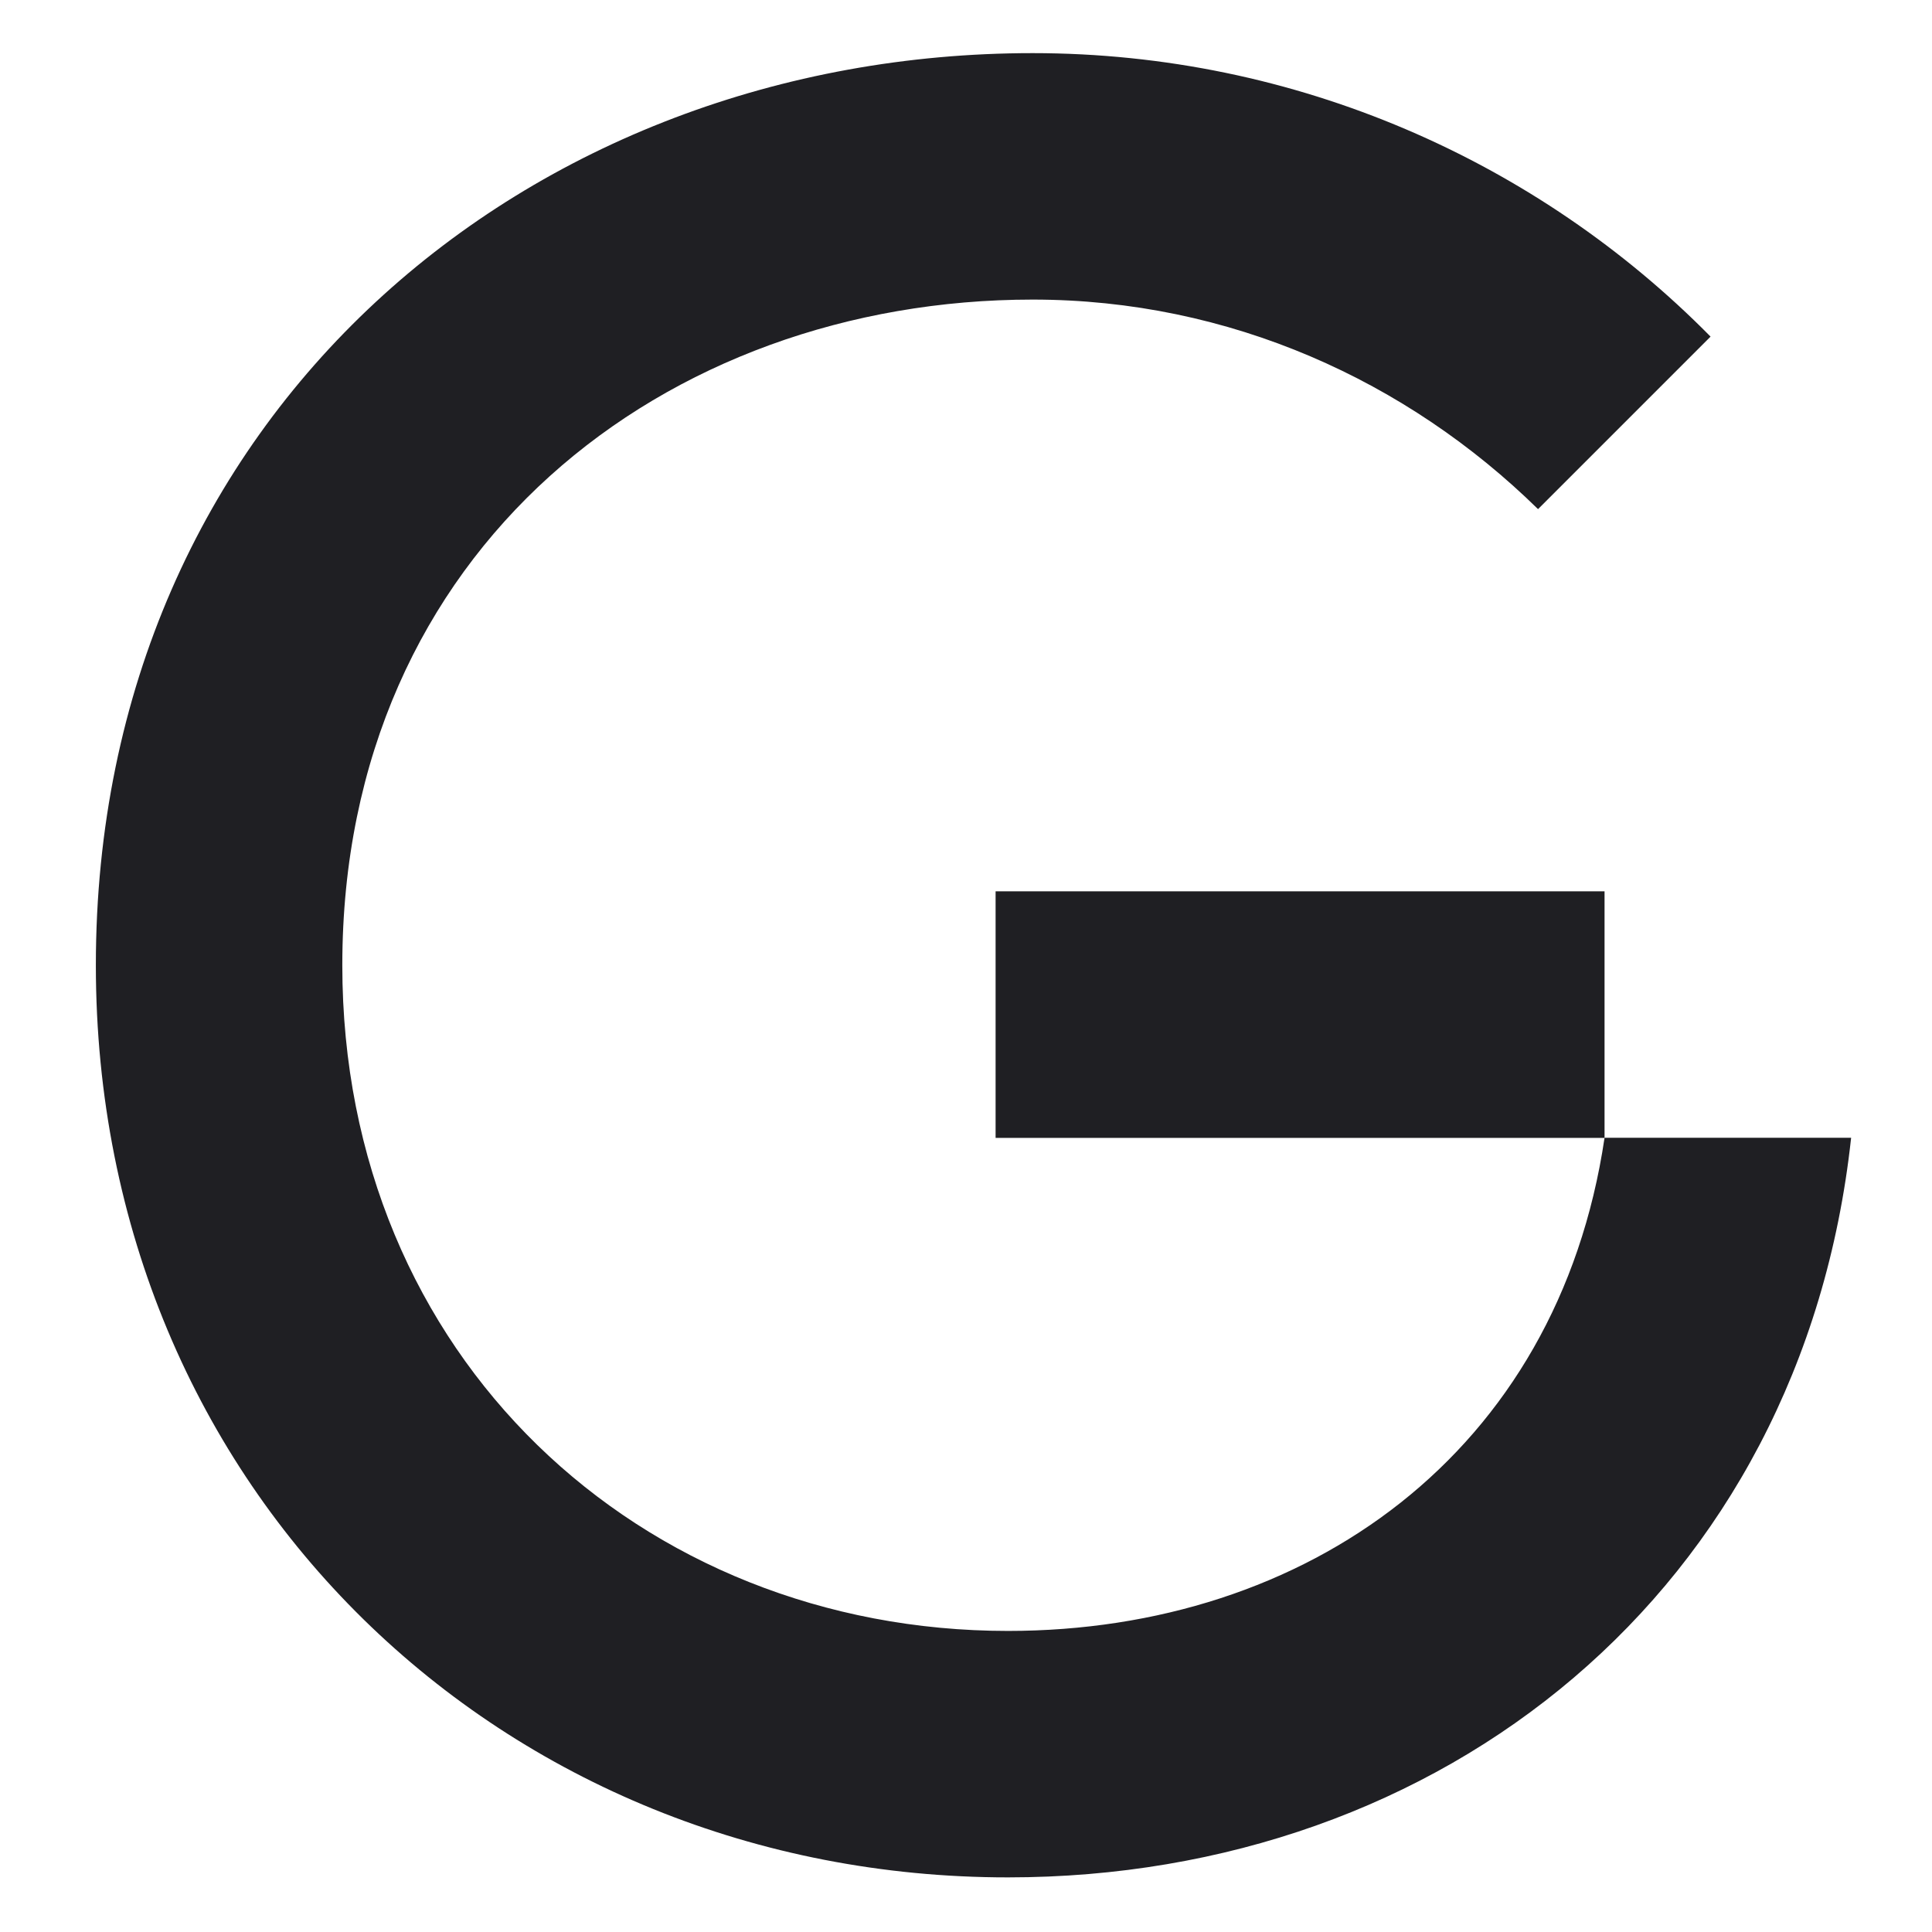 <svg xmlns="http://www.w3.org/2000/svg" width="160" height="160" viewBox="-7 -4 156 156" fill="none">
<path d="M74.39 127.69C44.73 127.69 20.64 105.59 20.64 73.94C20.64 40.3 46.72 20.19 76.38 20.19C92.3 20.19 106.64 26.76 117.19 37.11L131.12 23.18C117.19 9.05 97.68 0.29 76.38 0.29C35.77 0.29 0.74 29.35 0.74 73.94C0.74 116.54 33.78 147.59 74.39 147.59C109.42 147.59 138.49 124.5 142.47 87.87H122.56C118.78 113.36 98.47 127.69 74.39 127.69Z" fill="#1F1F23"/>
<path d="M122.56 67.97H73.39V87.88H122.56V67.97Z" fill="#1F1F23"/>
</svg>